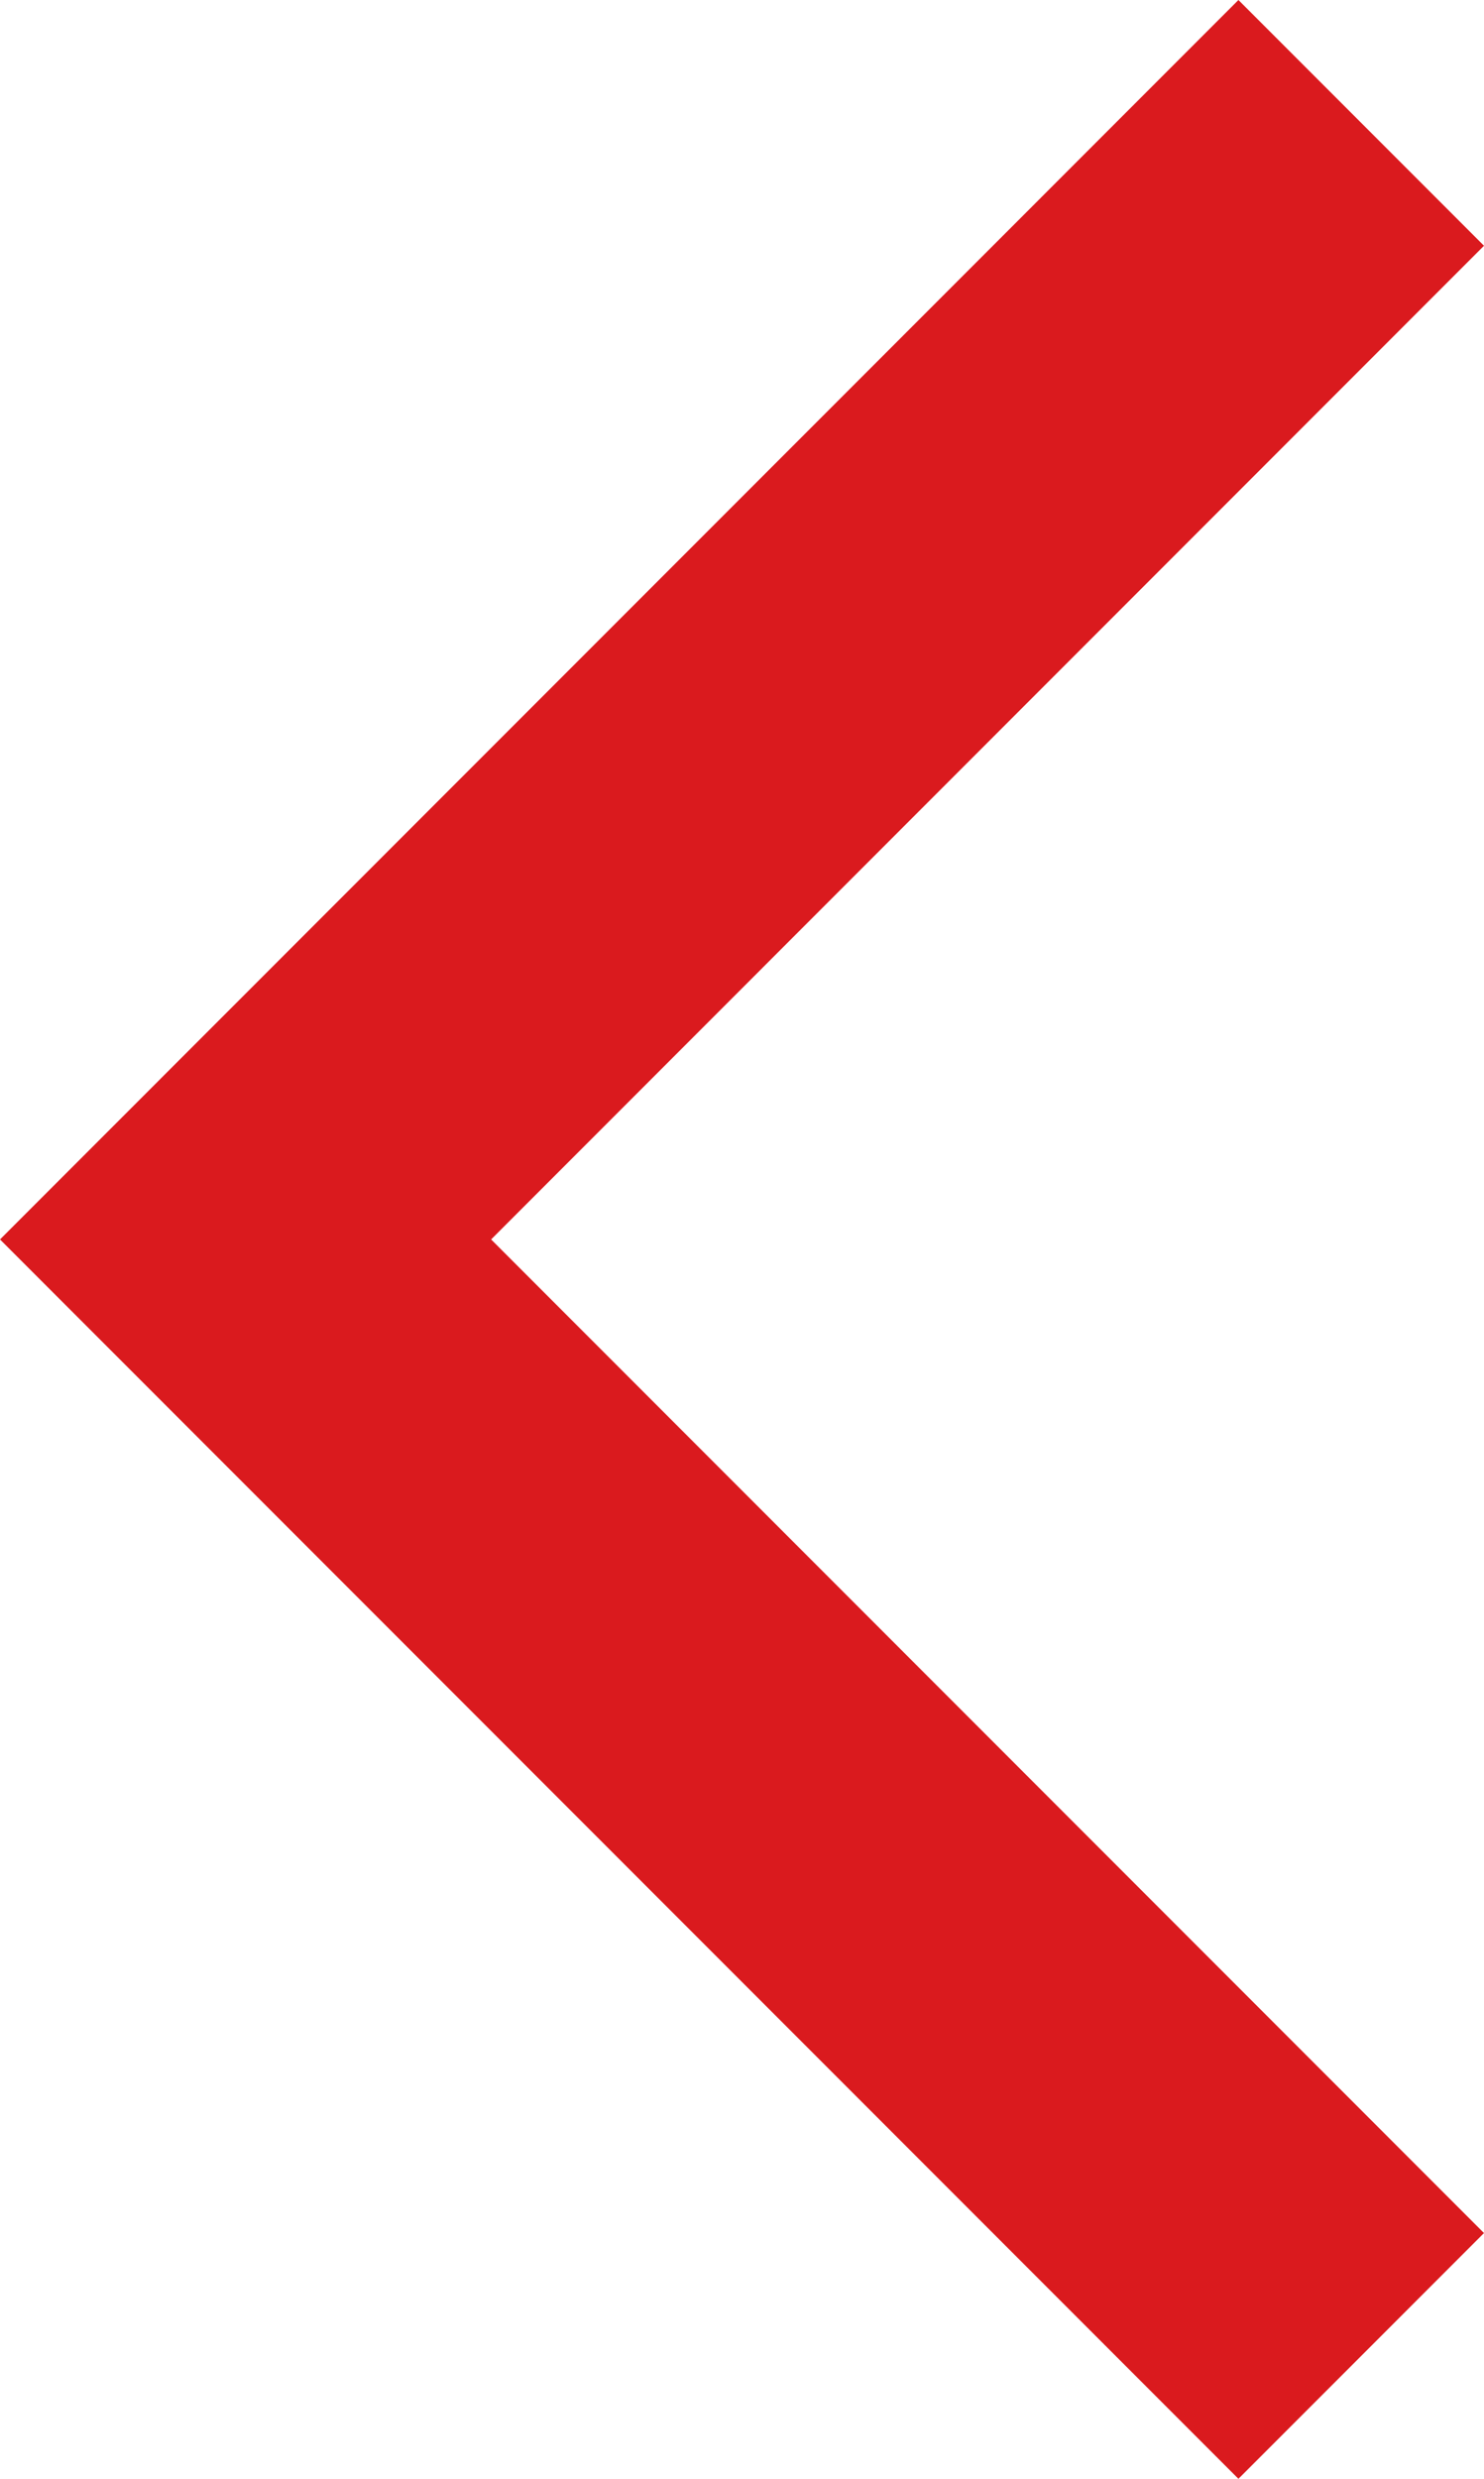 <svg xmlns="http://www.w3.org/2000/svg" width="29.913" height="49.926" viewBox="0 0 29.913 49.926">
  <path id="Path_703" data-name="Path 703" d="M1595.119,2984.747l-22.488,22.489,22.488,22.488" transform="translate(-1567.681 -2982.272)" fill="none" stroke="#da1a1e" stroke-width="7"/>
</svg>
